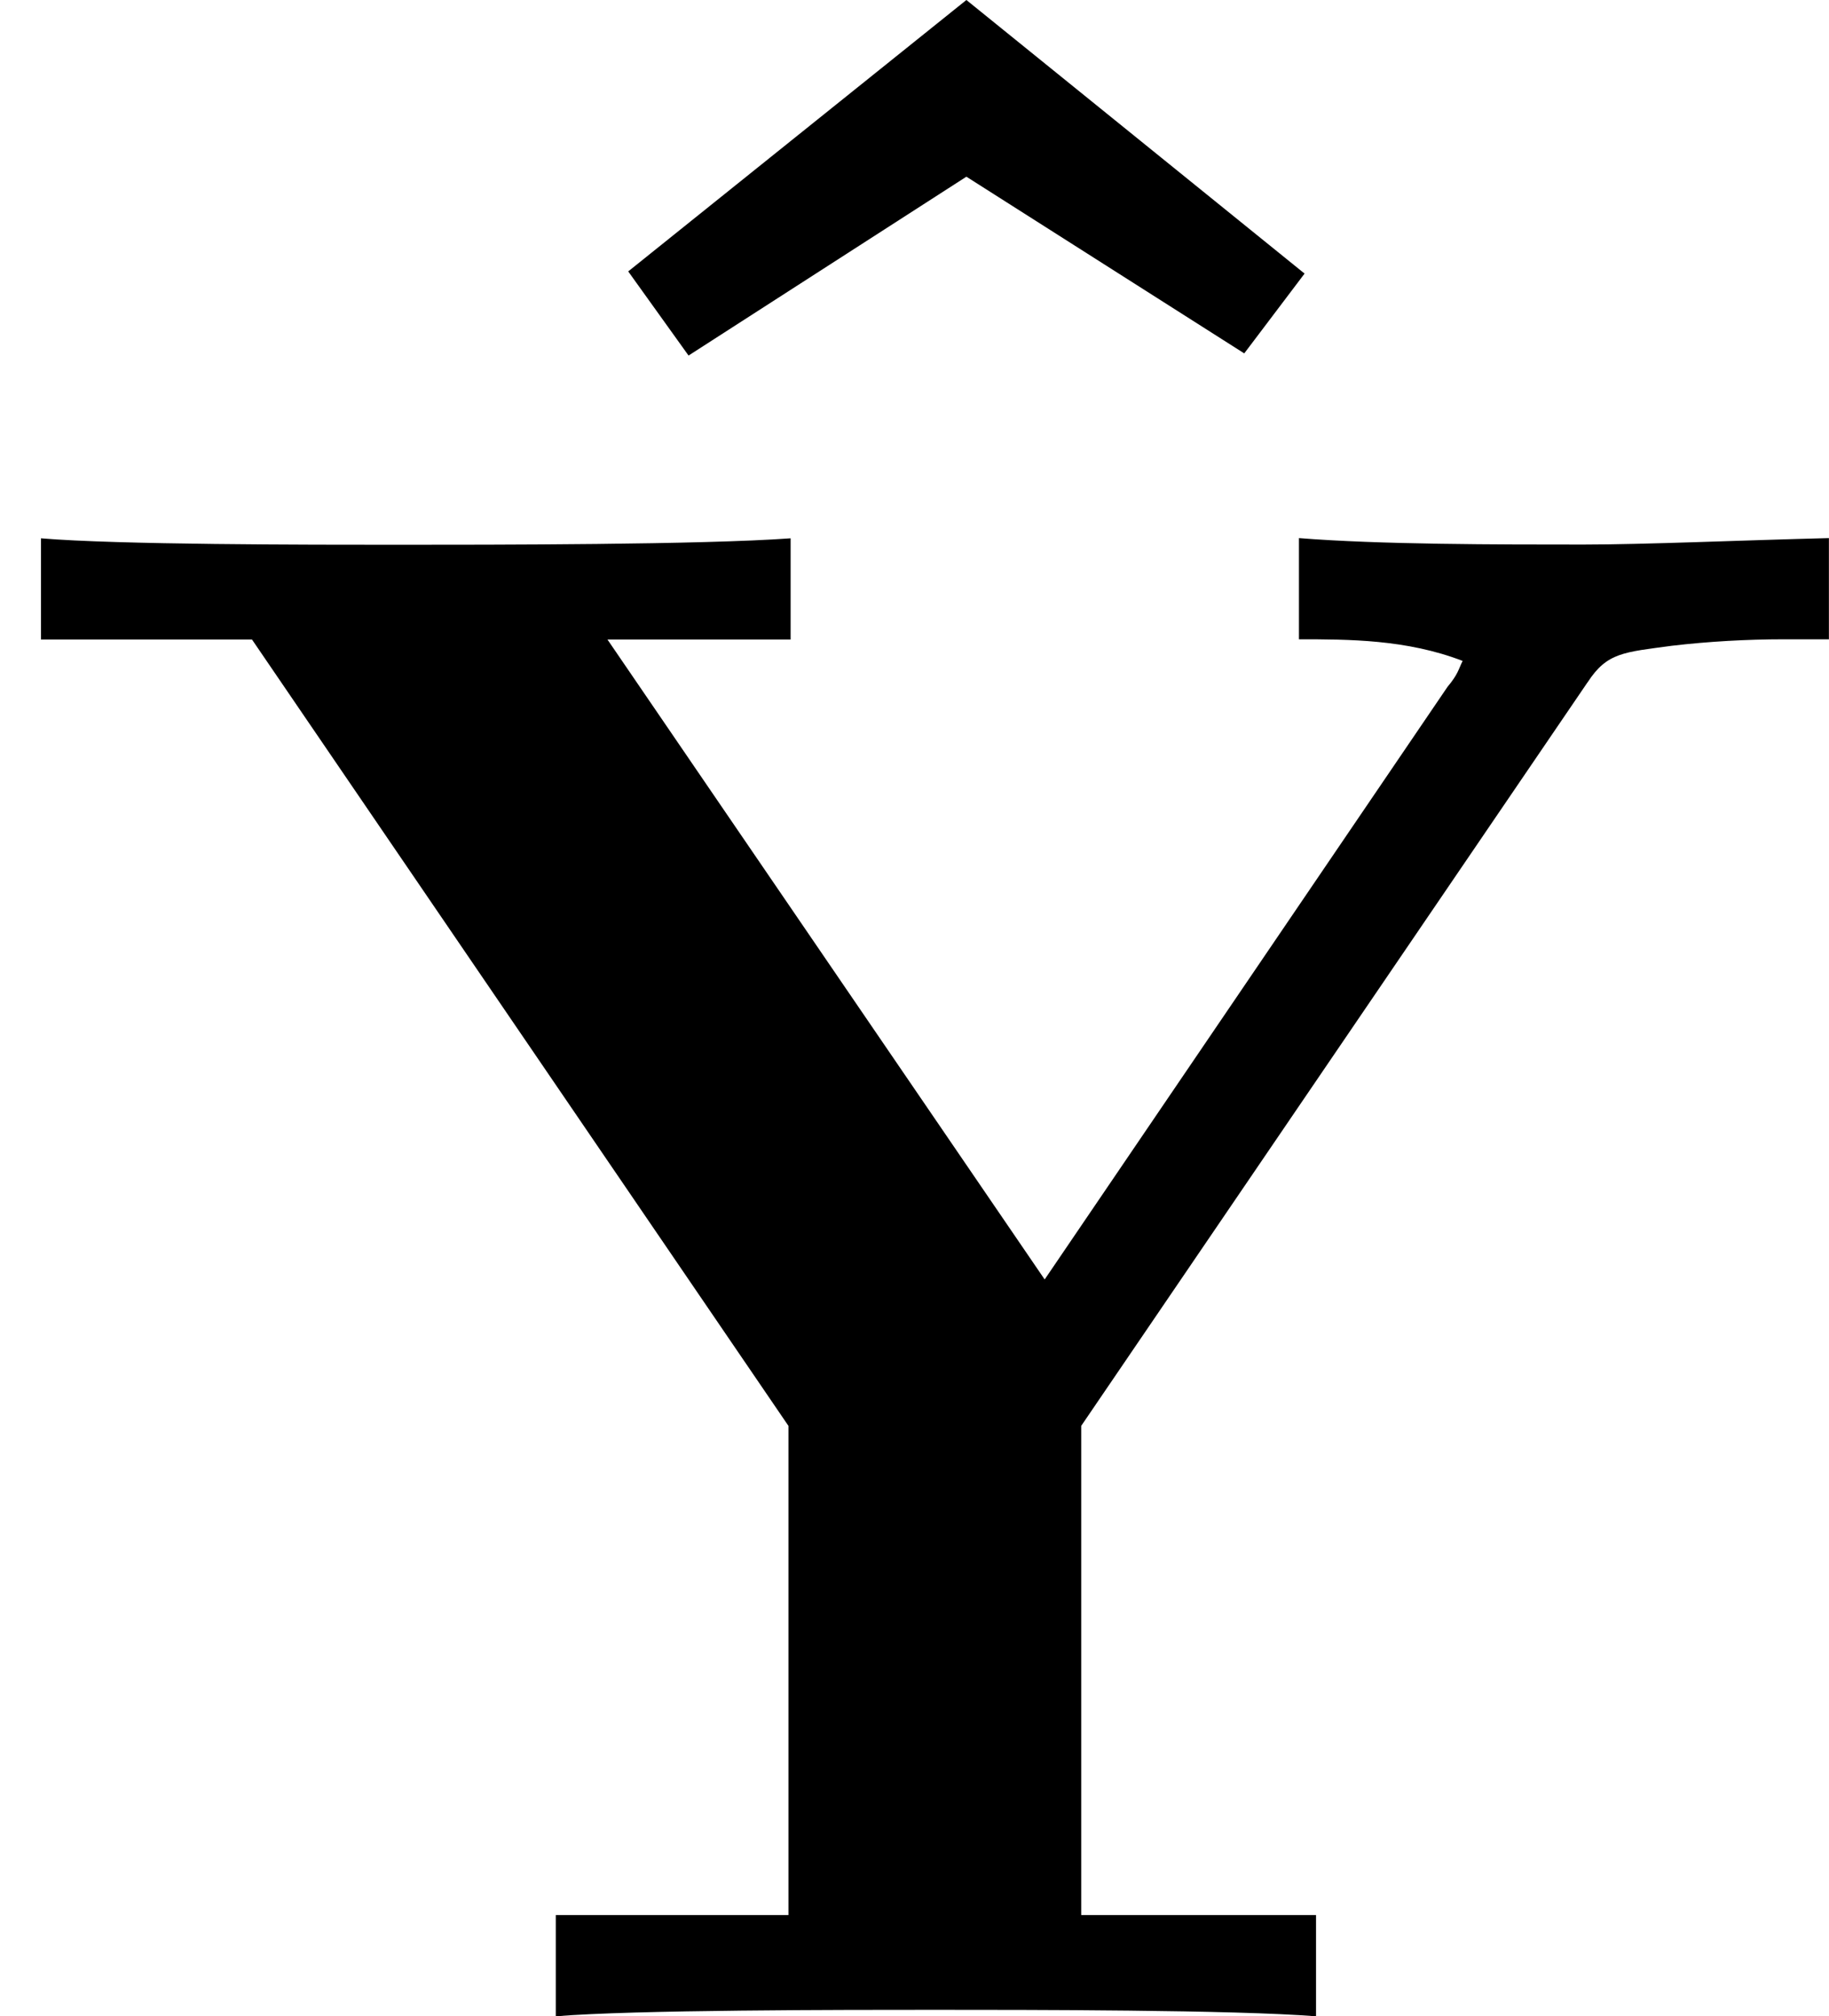 <?xml version='1.0' encoding='UTF-8'?>
<!-- This file was generated by dvisvgm 1.15.1 -->
<svg height='11.696pt' version='1.1' viewBox='61.768 53.443 8.458 9.322' width='10.613pt' xmlns='http://www.w3.org/2000/svg' xmlns:xlink='http://www.w3.org/1999/xlink'>
<defs>
<path d='m7.342 -6.167c0.09 -0.139 0.169 -0.139 0.389 -0.169c0.169 -0.02 0.349 -0.03 0.518 -0.03h0.209v-0.468c-0.399 0.01 -0.857 0.03 -1.136 0.03c-0.389 0 -0.946 0 -1.315 -0.03v0.468c0.229 0 0.498 0 0.757 0.1c-0.02 0.04 -0.02 0.06 -0.07 0.12l-1.863 2.74l-2.022 -2.959h0.847v-0.468c-0.408 0.03 -1.375 0.03 -1.823 0.03c-0.399 0 -1.295 0 -1.644 -0.03v0.468h0.976l2.481 3.636v2.262h-1.076v0.468c0.359 -0.03 1.335 -0.03 1.753 -0.03c0.428 0 1.385 0 1.763 0.03v-0.468h-1.086v-2.262l2.341 -3.437z' id='g0-89'/>
<path d='m2.859 -6.914l-1.564 1.255l0.279 0.389l1.285 -0.827l1.285 0.817l0.279 -0.369l-1.564 -1.265z' id='g0-94'/>
</defs>
<g id='page1'>
<use x='63.378' xlink:href='#g0-94' y='60.357'/>
<use x='61.768' xlink:href='#g0-89' y='62.765'/>
</g>
</svg>
